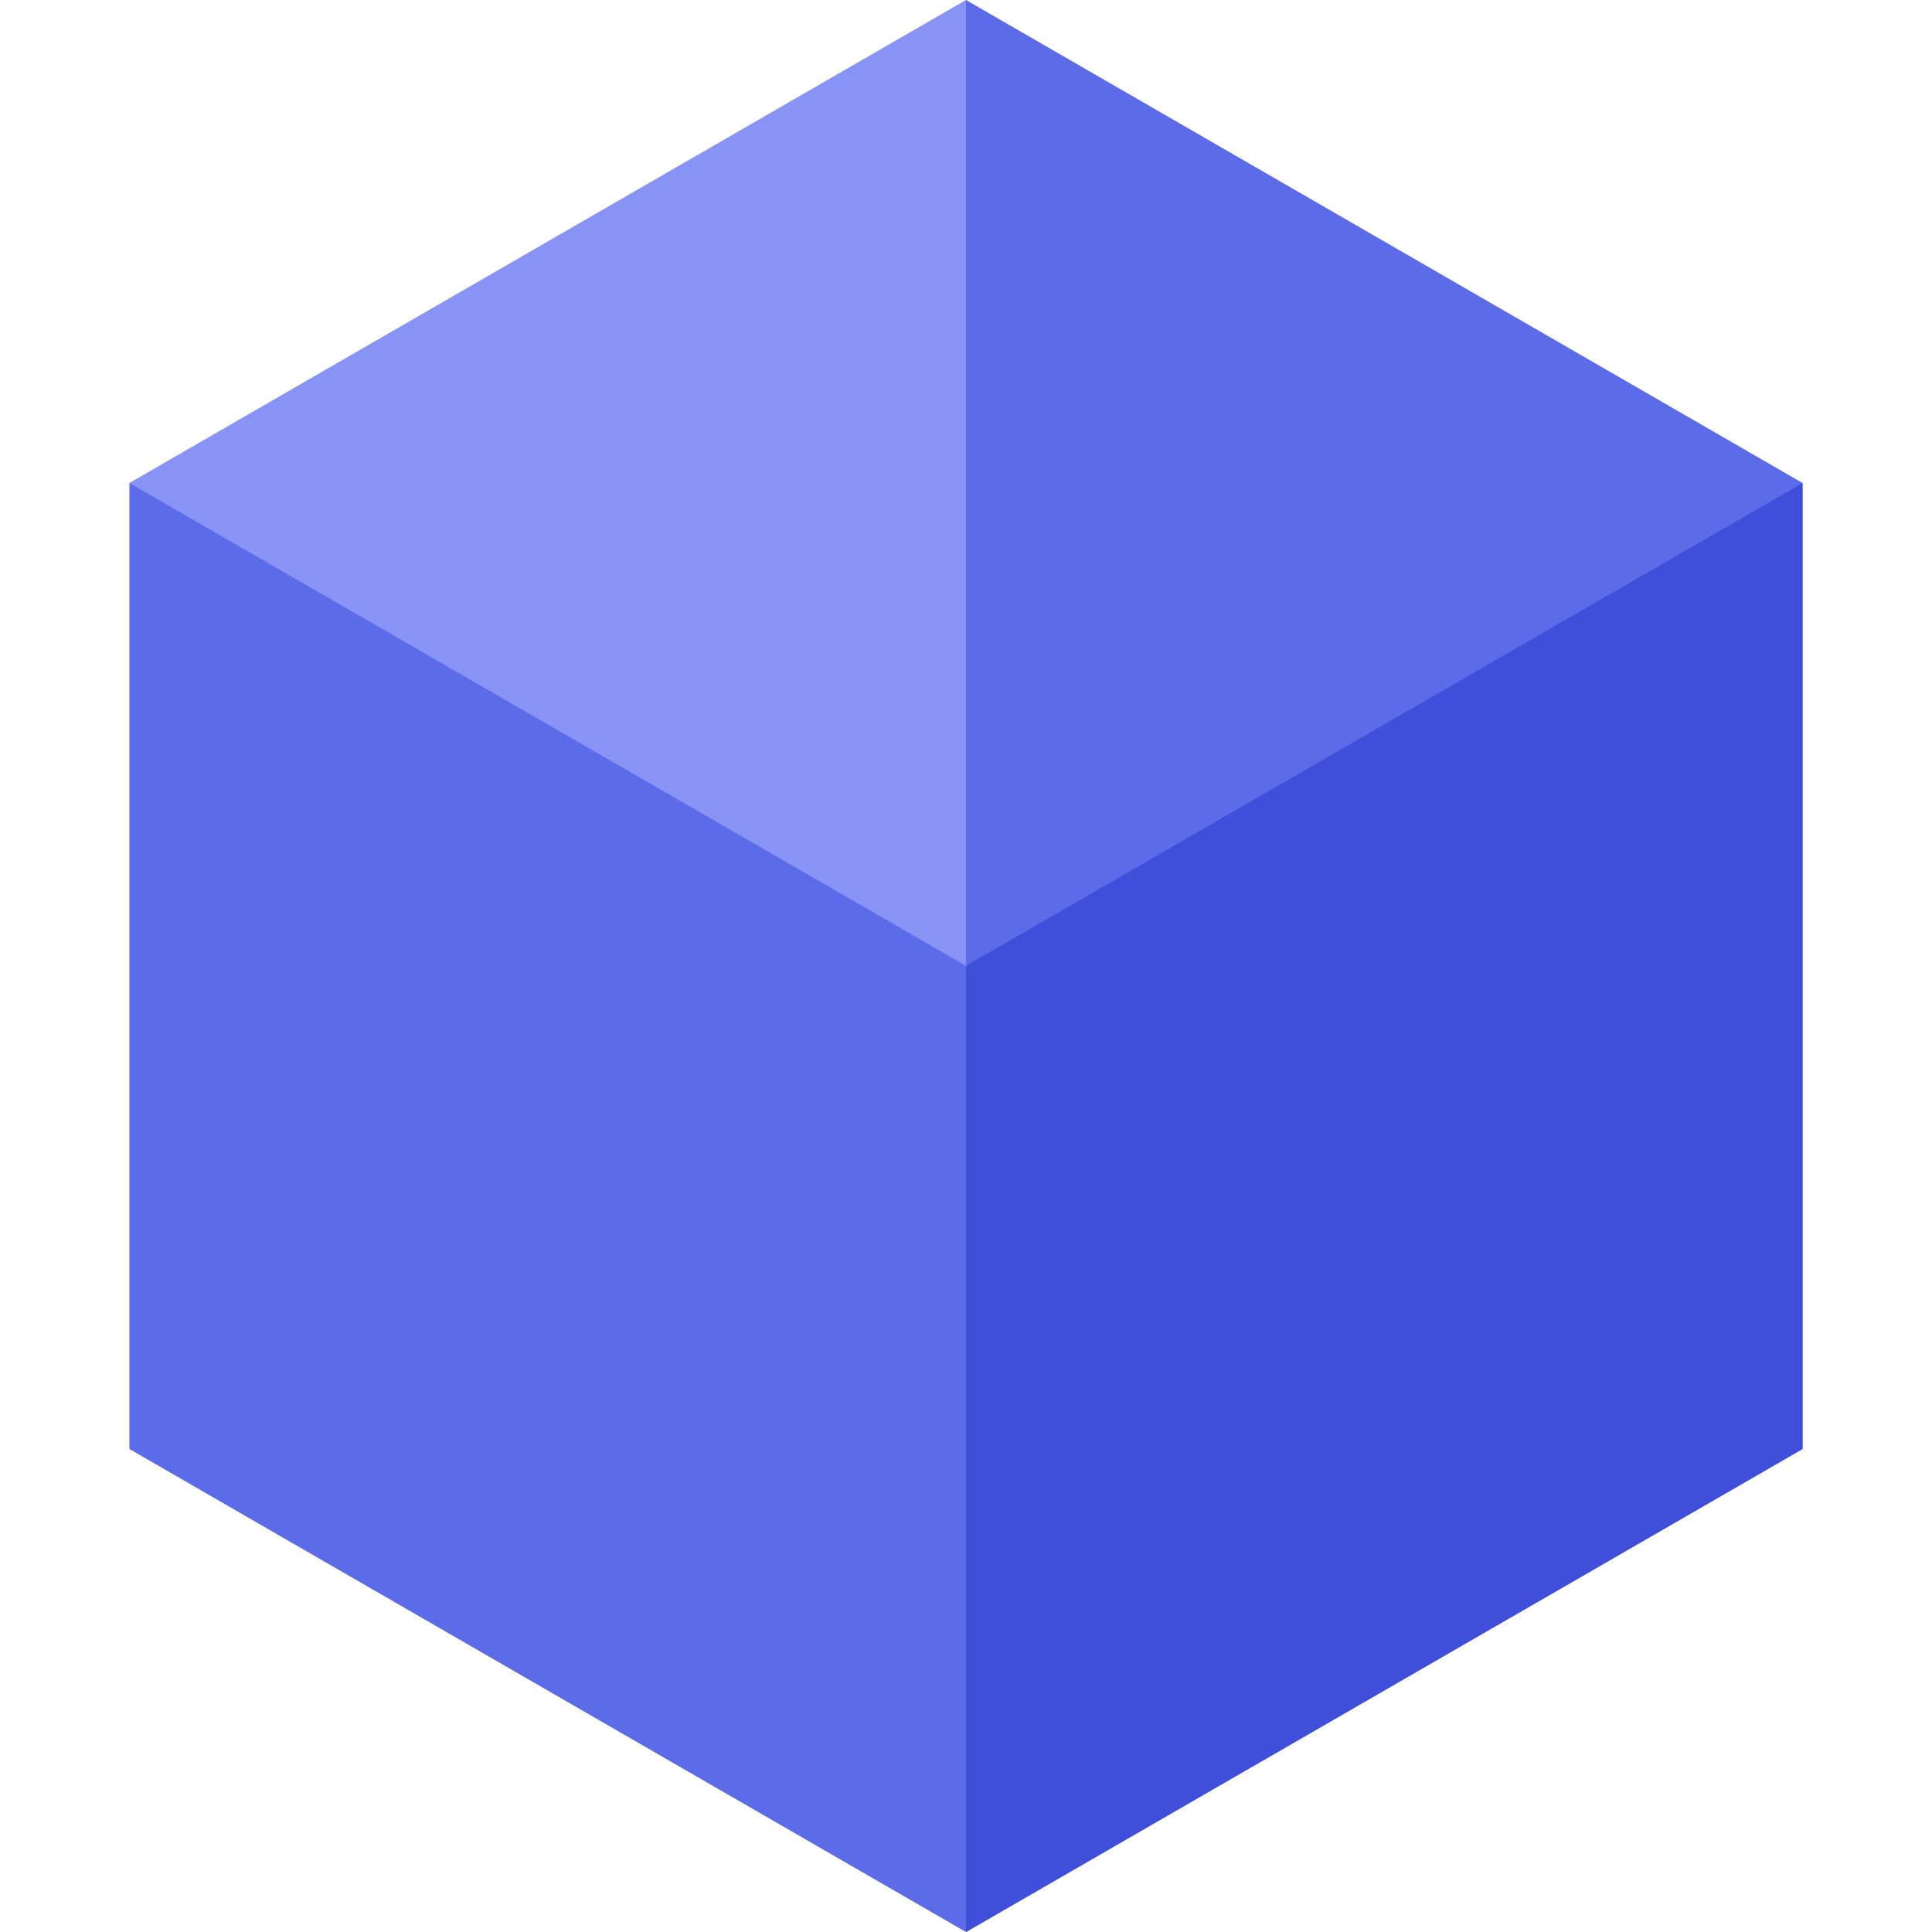 <svg xmlns="http://www.w3.org/2000/svg" width="50" height="50" viewBox="0 0 50 50" fill="none">
  <g clip-path="url(#clip0_14_101294)">
    <path d="M5.1 12.045L3.349 12.5V37.5L24.999 50L46.649 37.5V12.5L44.898 12.045H5.1Z" fill="#5C6BE8" />
    <path d="M25 12.045V50L46.65 37.5V12.5L44.899 12.045H25Z" fill="#3F4FDA" />
    <path d="M41.083 12.5L24.999 24.995L3.349 12.501V12.5L24.999 0L41.083 12.5Z" fill="#8893F6" />
    <path d="M46.65 12.5V12.501L25 24.995V0L46.65 12.5Z" fill="#5C6BE8" />
  </g>
  <defs>
    <clipPath id="clip0_14_101294">
      <rect width="50" height="50" fill="white" />
    </clipPath>
  </defs>
</svg>